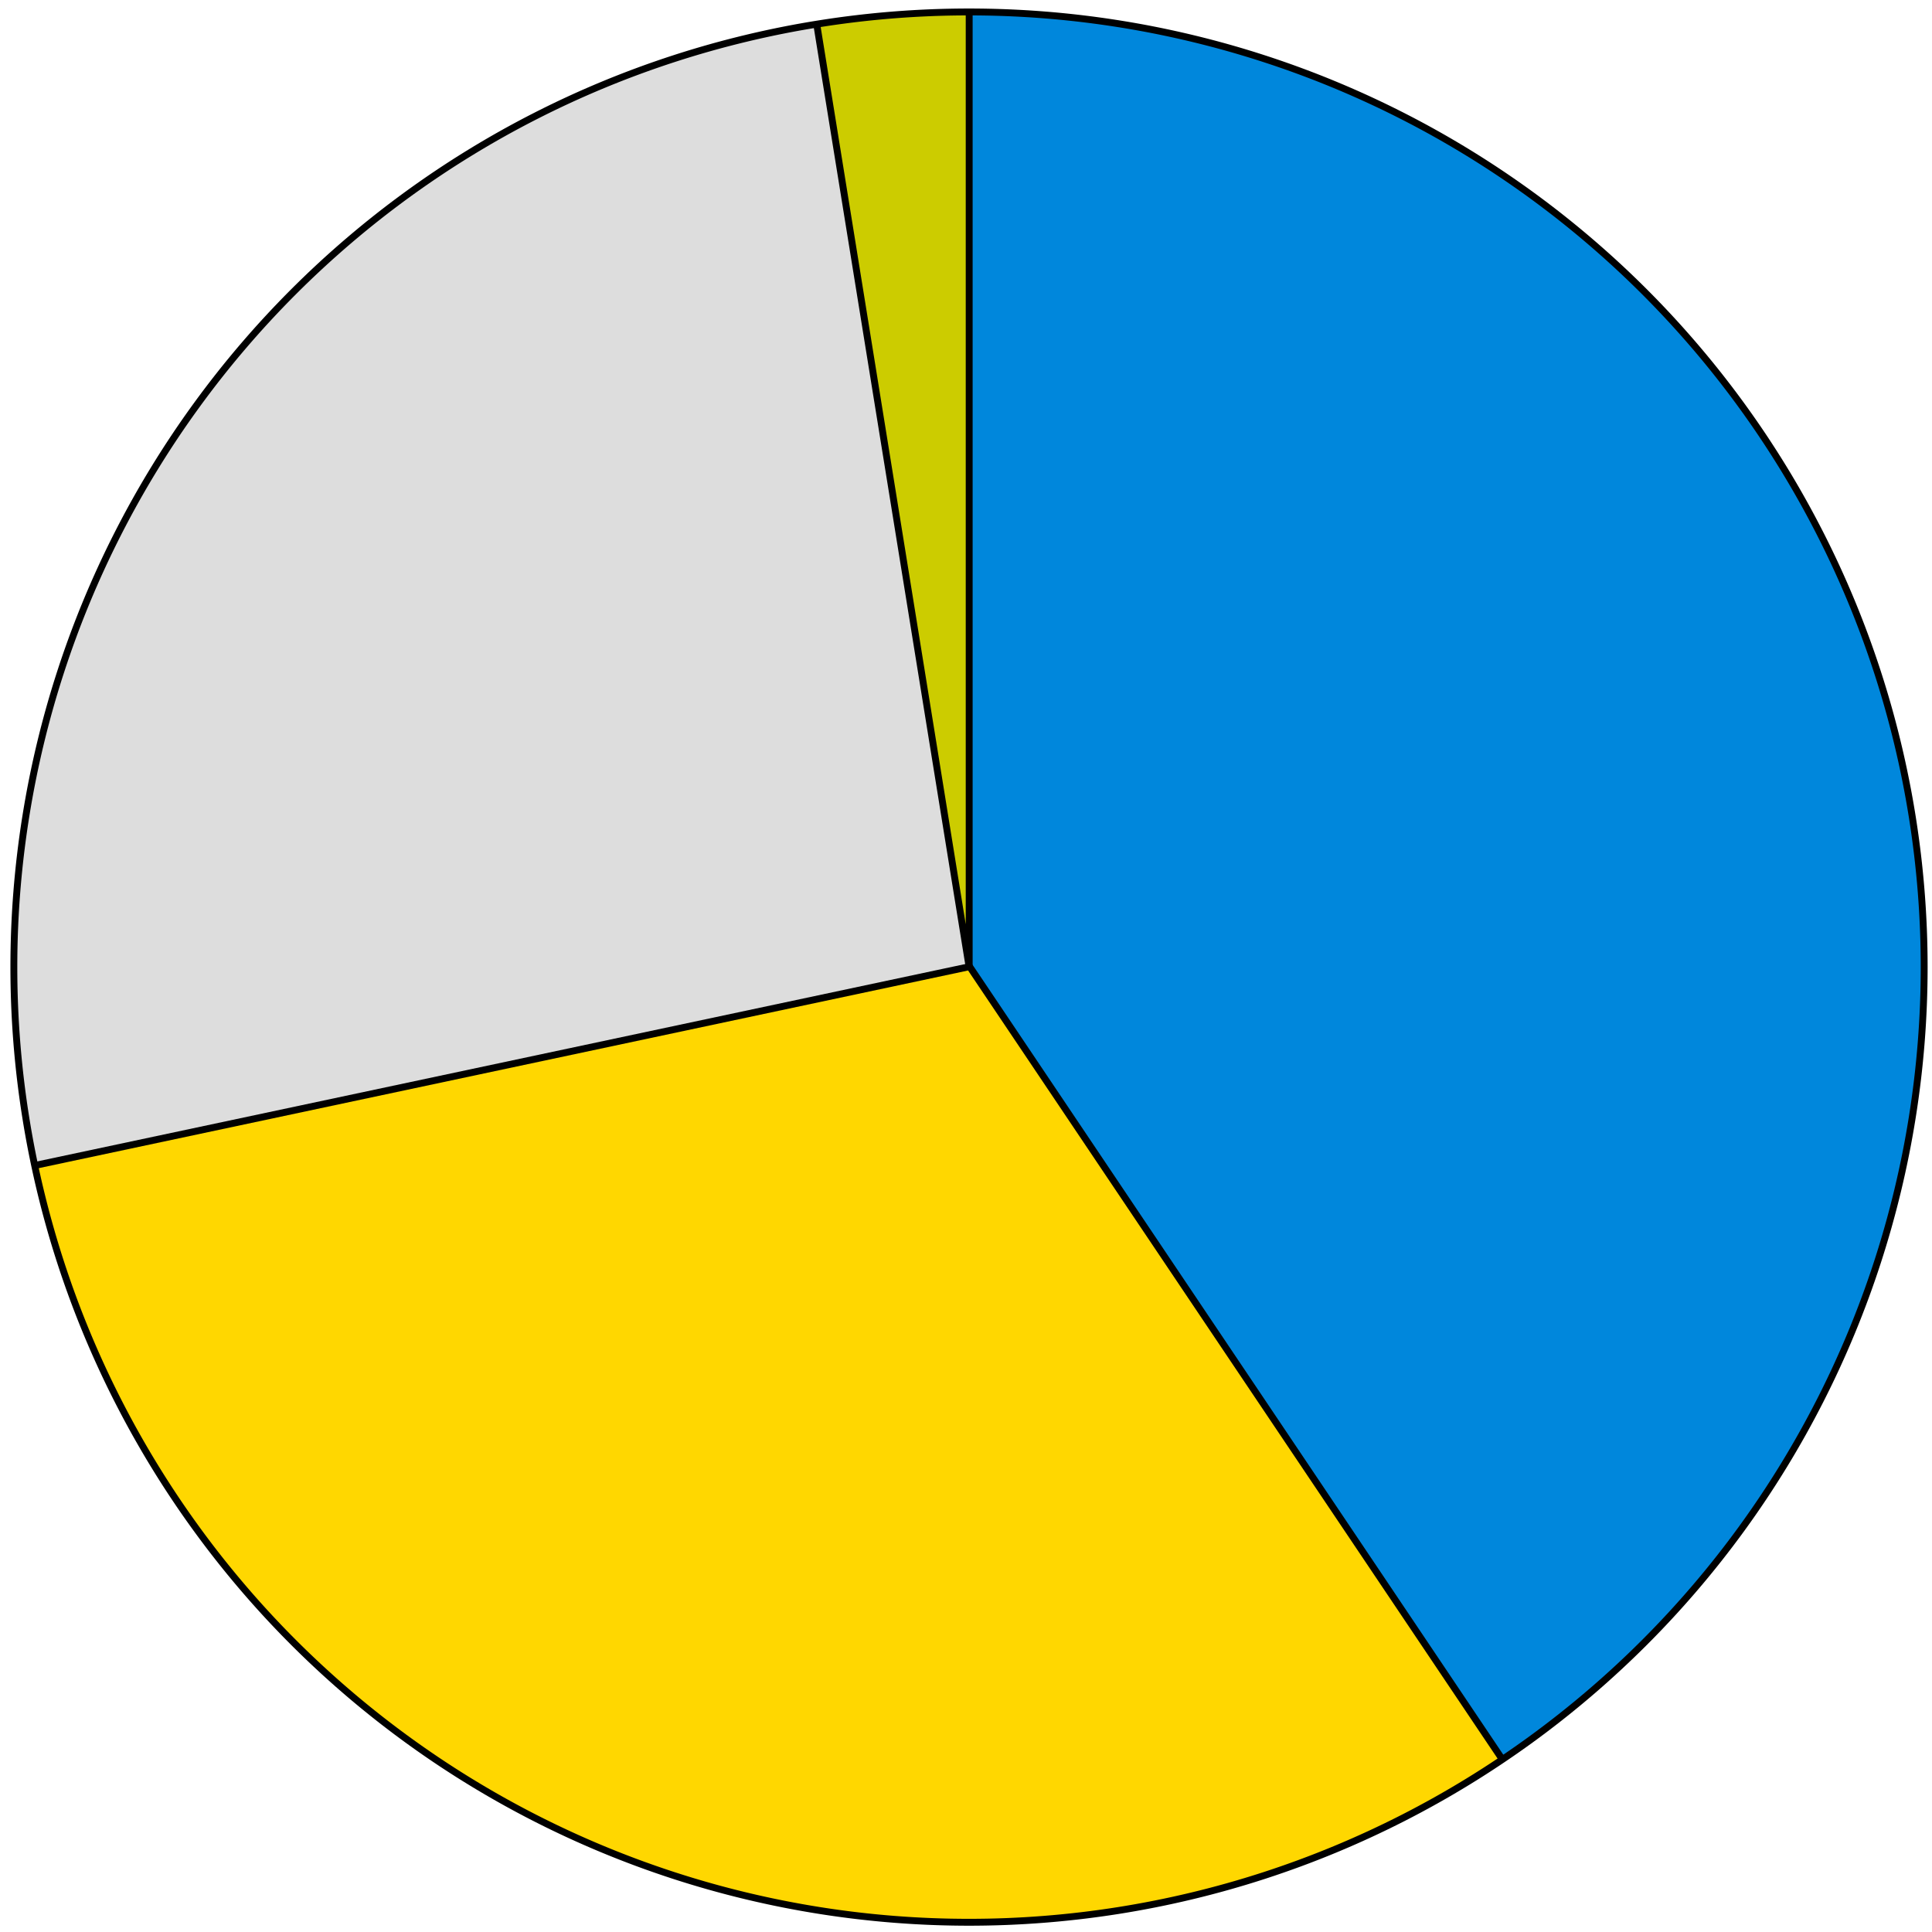 <?xml version="1.0" encoding="UTF-8" standalone="no"?>
<!-- Created with Inkscape (http://www.inkscape.org/) -->
<svg
   xmlns:dc="http://purl.org/dc/elements/1.1/"
   xmlns:cc="http://creativecommons.org/ns#"
   xmlns:rdf="http://www.w3.org/1999/02/22-rdf-syntax-ns#"
   xmlns:svg="http://www.w3.org/2000/svg"
   xmlns="http://www.w3.org/2000/svg"
   xmlns:sodipodi="http://sodipodi.sourceforge.net/DTD/sodipodi-0.dtd"
   xmlns:inkscape="http://www.inkscape.org/namespaces/inkscape"
   width="700"
   height="700"
   id="svg2"
   sodipodi:version="0.32"
   inkscape:version="0.46"
   version="1.0"
   sodipodi:docname="pie.svg"
   inkscape:output_extension="org.inkscape.output.svg.inkscape">
  <defs
     id="defs4">
    <inkscape:perspective
       sodipodi:type="inkscape:persp3d"
       inkscape:vp_x="0 : 526.18109 : 1"
       inkscape:vp_y="0 : 1000 : 0"
       inkscape:vp_z="744.09448 : 526.18109 : 1"
       inkscape:persp3d-origin="372.04724 : 350.78739 : 1"
       id="perspective10" />
    <inkscape:perspective
       id="perspective2447"
       inkscape:persp3d-origin="372.04724 : 350.78739 : 1"
       inkscape:vp_z="744.09448 : 526.18109 : 1"
       inkscape:vp_y="0 : 1000 : 0"
       inkscape:vp_x="0 : 526.18109 : 1"
       sodipodi:type="inkscape:persp3d" />
  </defs>
  <sodipodi:namedview
     id="base"
     pagecolor="#ffffff"
     bordercolor="#666666"
     borderopacity="1.0"
     gridtolerance="10000"
     guidetolerance="10"
     objecttolerance="10"
     inkscape:pageopacity="0.0"
     inkscape:pageshadow="2"
     inkscape:zoom="0.49497475"
     inkscape:cx="-16.223407"
     inkscape:cy="254.27971"
     inkscape:document-units="px"
     inkscape:current-layer="layer1"
     showgrid="false"
     inkscape:window-width="1280"
     inkscape:window-height="977"
     inkscape:window-x="-4"
     inkscape:window-y="-4" />
  <g
     inkscape:label="Layer 1"
     inkscape:groupmode="layer"
     id="layer1">
    <path
       style="fill:#0087dc;fill-rule:evenodd;stroke:none;stroke-width:1px;stroke-linecap:butt;stroke-linejoin:miter;stroke-opacity:1;fill-opacity:1"
       d="M 351.071,4.464 L 351.071,350 L 544.286,637.143 L 567.321,620.536 L 587.857,603.036 L 603.036,588.036 L 622.143,565.357 L 639.286,542.679 L 652.679,520.179 L 666.429,493.393 L 676.786,468.393 L 686.429,437.143 L 694.107,398.036 L 697.321,364.286 L 696.964,326.786 L 693.214,296.964 L 687.857,270 L 682.321,249.464 L 674.464,226.429 L 663.929,202.143 L 651.25,177.5 L 635.357,152.679 L 621.964,135.357 L 604.464,114.464 L 585.893,95.893 L 568.571,81.071 L 550.893,67.857 L 528.214,53.036 L 505.536,40.714 L 478.929,28.571 L 448.929,18.393 L 424.107,12.143 L 403.571,8.393 L 380.536,5.536 L 351.071,4.464 z"
       id="path3253" />
    <path
       style="fill:#cccc00;fill-rule:evenodd;stroke:none;stroke-width:1px;stroke-linecap:butt;stroke-linejoin:miter;stroke-opacity:1;fill-opacity:1"
       d="M 295.714,8.929 L 326.071,5.179 L 351.429,4.464 L 351.607,349.821 L 295.714,8.929 z"
       id="path3251" />
    <path
       style="fill:#dddddd;fill-rule:evenodd;stroke:none;stroke-width:1px;stroke-linecap:butt;stroke-linejoin:miter;stroke-opacity:1;fill-opacity:1"
       d="M 12.679,421.964 L 6.964,389.286 L 5.179,360.893 L 5.536,329.286 L 7.321,307.679 L 13.571,272.5 L 25.357,232.857 L 38.036,202.857 L 58.214,165.536 L 75.179,141.25 L 97.321,115.179 L 123.929,88.75 L 154.107,65.536 L 192.857,42.321 L 237.143,23.214 L 283.929,10.714 L 295.893,8.929 L 350.893,350.179 L 12.679,421.964 z"
       id="path3229" />
    <path
       style="fill:#ffd700;fill-rule:evenodd;stroke:none;stroke-width:1px;stroke-linecap:butt;stroke-linejoin:miter;stroke-opacity:1;fill-opacity:1"
       d="M 12.857,422.143 L 350.893,350.179 L 544.107,637.143 L 521.071,651.786 L 491.071,666.786 L 465.714,676.964 L 437.143,685.714 L 400.536,693.036 L 375.536,695.536 L 351.429,696.429 L 323.571,695.179 L 303.929,693.393 L 269.107,686.964 L 242.5,679.286 L 214.107,668.036 L 186.25,654.821 L 163.214,641.607 L 139.821,625 L 110.893,600 L 95.536,583.75 L 74.464,558.571 L 57.143,533.036 L 44.286,510.179 L 33.75,488.571 L 23.571,462.321 L 16.429,438.036 L 12.857,422.143 z"
       id="path3255" />
    <path
       style="fill:none;fill-rule:evenodd;stroke:#000000;stroke-width:2.5;stroke-linecap:butt;stroke-linejoin:miter;stroke-miterlimit:4;stroke-dasharray:none;stroke-opacity:1"
       d="M 295.994,9.243 L 351.155,350.464 L 351.155,5.07 L 351.156,4.987"
       id="path3225"
       sodipodi:nodetypes="cccc" />
    <path
       sodipodi:type="arc"
       style="opacity:1;fill:none;fill-opacity:1;fill-rule:evenodd;stroke:#000000;stroke-width:0.146;stroke-miterlimit:4;stroke-dasharray:none;stroke-dashoffset:0;stroke-opacity:1"
       id="path2453"
       sodipodi:cx="232.52449"
       sodipodi:cy="528.97687"
       sodipodi:rx="20.266186"
       sodipodi:ry="20.266186"
       d="M 252.791,528.977 A 20.266,20.266 0 1 1 212.258,528.977 A 20.266,20.266 0 1 1 252.791,528.977 z"
       transform="matrix(17.076,0,0,17.076,-3619.495,-8682.409)" />
    <path
       style="fill:none;fill-rule:evenodd;stroke:#000000;stroke-width:2.5;stroke-linecap:butt;stroke-linejoin:miter;stroke-miterlimit:4;stroke-dasharray:none;stroke-opacity:1"
       d="M 544.35,637.518 L 351.323,350.231 L 12.505,422.293"
       id="path3227"
       sodipodi:nodetypes="ccc" />
  </g>
</svg>
